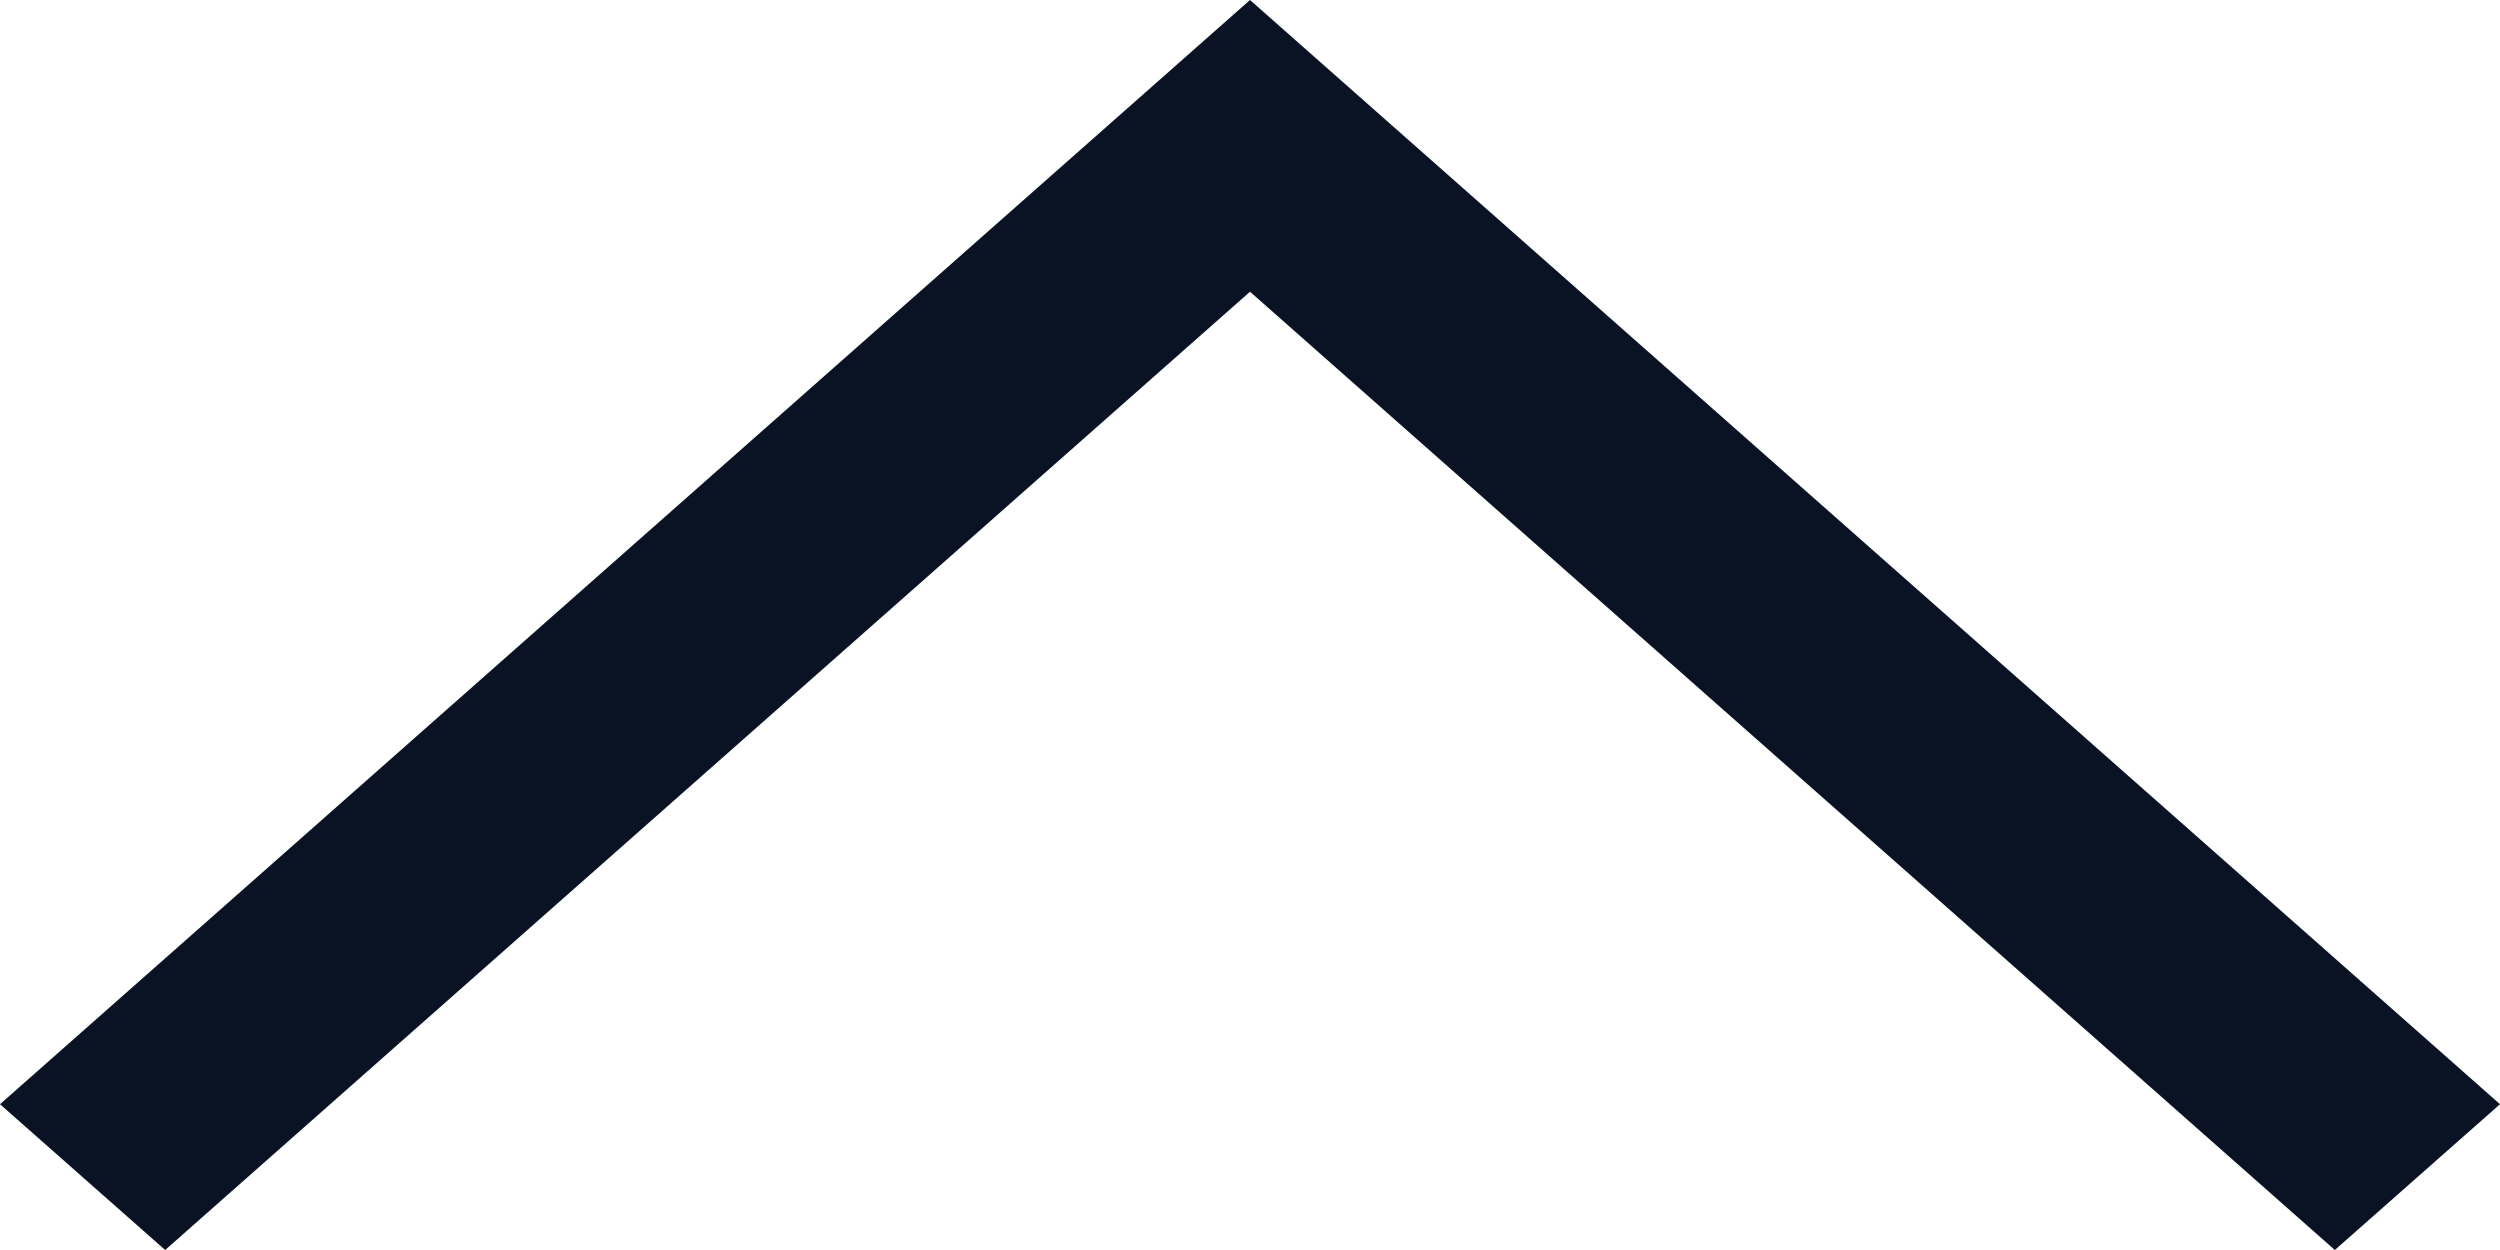 <?xml version="1.0" encoding="UTF-8"?> <svg xmlns="http://www.w3.org/2000/svg" width="16" height="8" viewBox="0 0 16 8" fill="none"><path fill-rule="evenodd" clip-rule="evenodd" d="M-8.1598e-08 7.067L1.057 8L8 1.867L14.943 8L16 7.067L8 -6.99382e-07L-8.1598e-08 7.067Z" fill="#091323"></path></svg> 